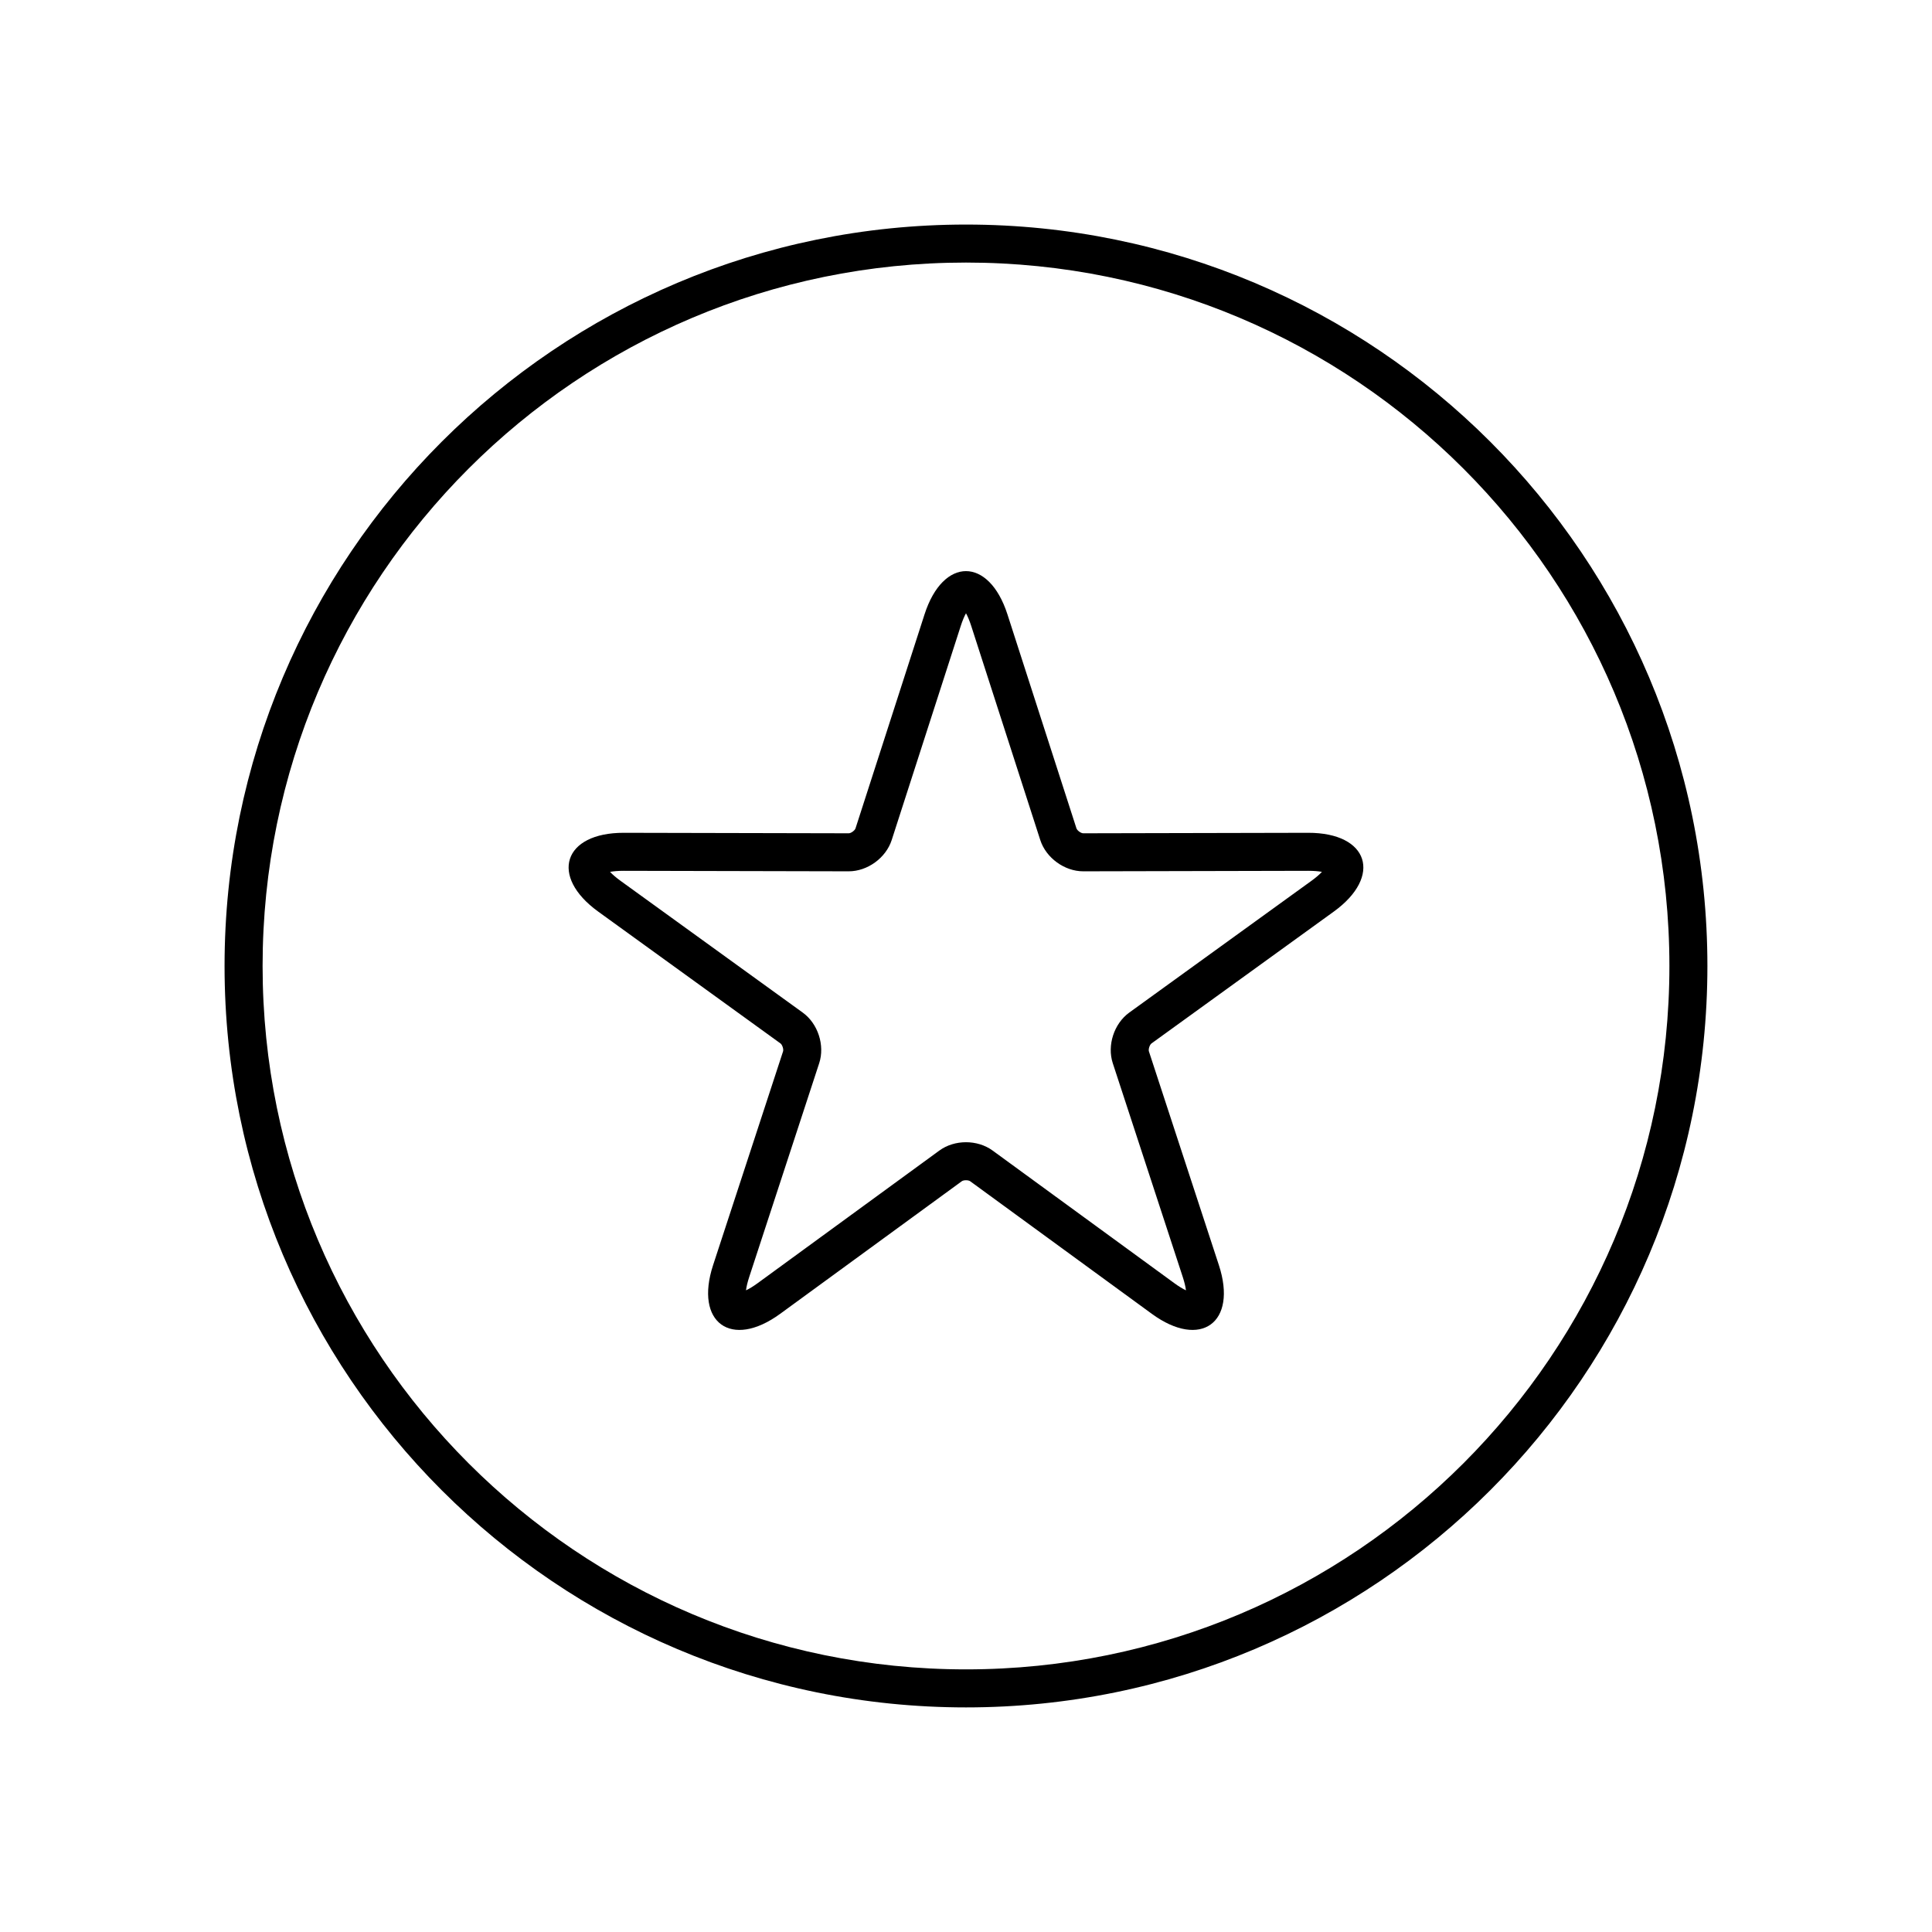 <?xml version="1.0" encoding="UTF-8"?>
<!-- The Best Svg Icon site in the world: iconSvg.co, Visit us! https://iconsvg.co -->
<svg fill="#000000" width="800px" height="800px" version="1.1" viewBox="144 144 512 512" xmlns="http://www.w3.org/2000/svg">
 <g>
  <path d="m398.89 457.04-48.145 35.141c-12.961 9.457-22.754 2.324-17.77-12.906l18.543-56.648c0.188-0.566-0.203-1.762-0.684-2.109l-48.297-34.93c-13.004-9.402-9.242-20.922 6.785-20.887l59.605 0.129c0.594 0.004 1.609-0.738 1.793-1.305l18.297-56.727c4.922-15.27 17.039-15.25 21.961 0l18.293 56.727c0.184 0.566 1.199 1.309 1.797 1.305l59.602-0.129c16.047-0.035 19.773 11.492 6.789 20.887l-48.297 34.93c-0.484 0.348-0.871 1.543-0.688 2.109l18.543 56.648c4.992 15.246-4.824 22.355-17.766 12.906l-48.145-35.141c-0.48-0.352-1.738-0.352-2.219 0zm-54.086 27 48.145-35.137c4.019-2.938 10.082-2.934 14.098 0l48.145 35.137c1.188 0.867 2.238 1.504 3.106 1.91-0.117-0.953-0.398-2.148-0.855-3.543l-18.543-56.648c-1.547-4.731 0.328-10.492 4.359-13.41l48.297-34.926c1.191-0.863 2.117-1.664 2.773-2.367-0.941-0.18-2.164-0.281-3.633-0.281l-59.605 0.133c-4.977 0.012-9.879-3.555-11.406-8.289l-18.293-56.727c-0.453-1.398-0.93-2.531-1.391-3.371-0.465 0.84-0.941 1.973-1.391 3.371l-18.297 56.727c-1.527 4.738-6.43 8.301-11.406 8.289l-59.605-0.133c-1.469 0-2.691 0.102-3.633 0.281 0.656 0.703 1.586 1.504 2.773 2.367l48.297 34.926c4.035 2.918 5.906 8.684 4.359 13.41l-18.543 56.648c-0.457 1.395-0.738 2.59-0.855 3.543 0.867-0.406 1.918-1.043 3.106-1.91z"/>
  <path d="m400 596.48c-108.52 0-196.49-87.969-196.49-196.48s87.973-196.49 196.49-196.49 196.48 87.973 196.48 196.49-87.969 196.48-196.48 196.48zm0-10.078c102.95 0 186.41-83.457 186.41-186.41 0-102.95-83.457-186.41-186.41-186.41-102.95 0-186.41 83.457-186.41 186.41 0 102.95 83.457 186.41 186.41 186.41z"/>
 </g>
</svg>